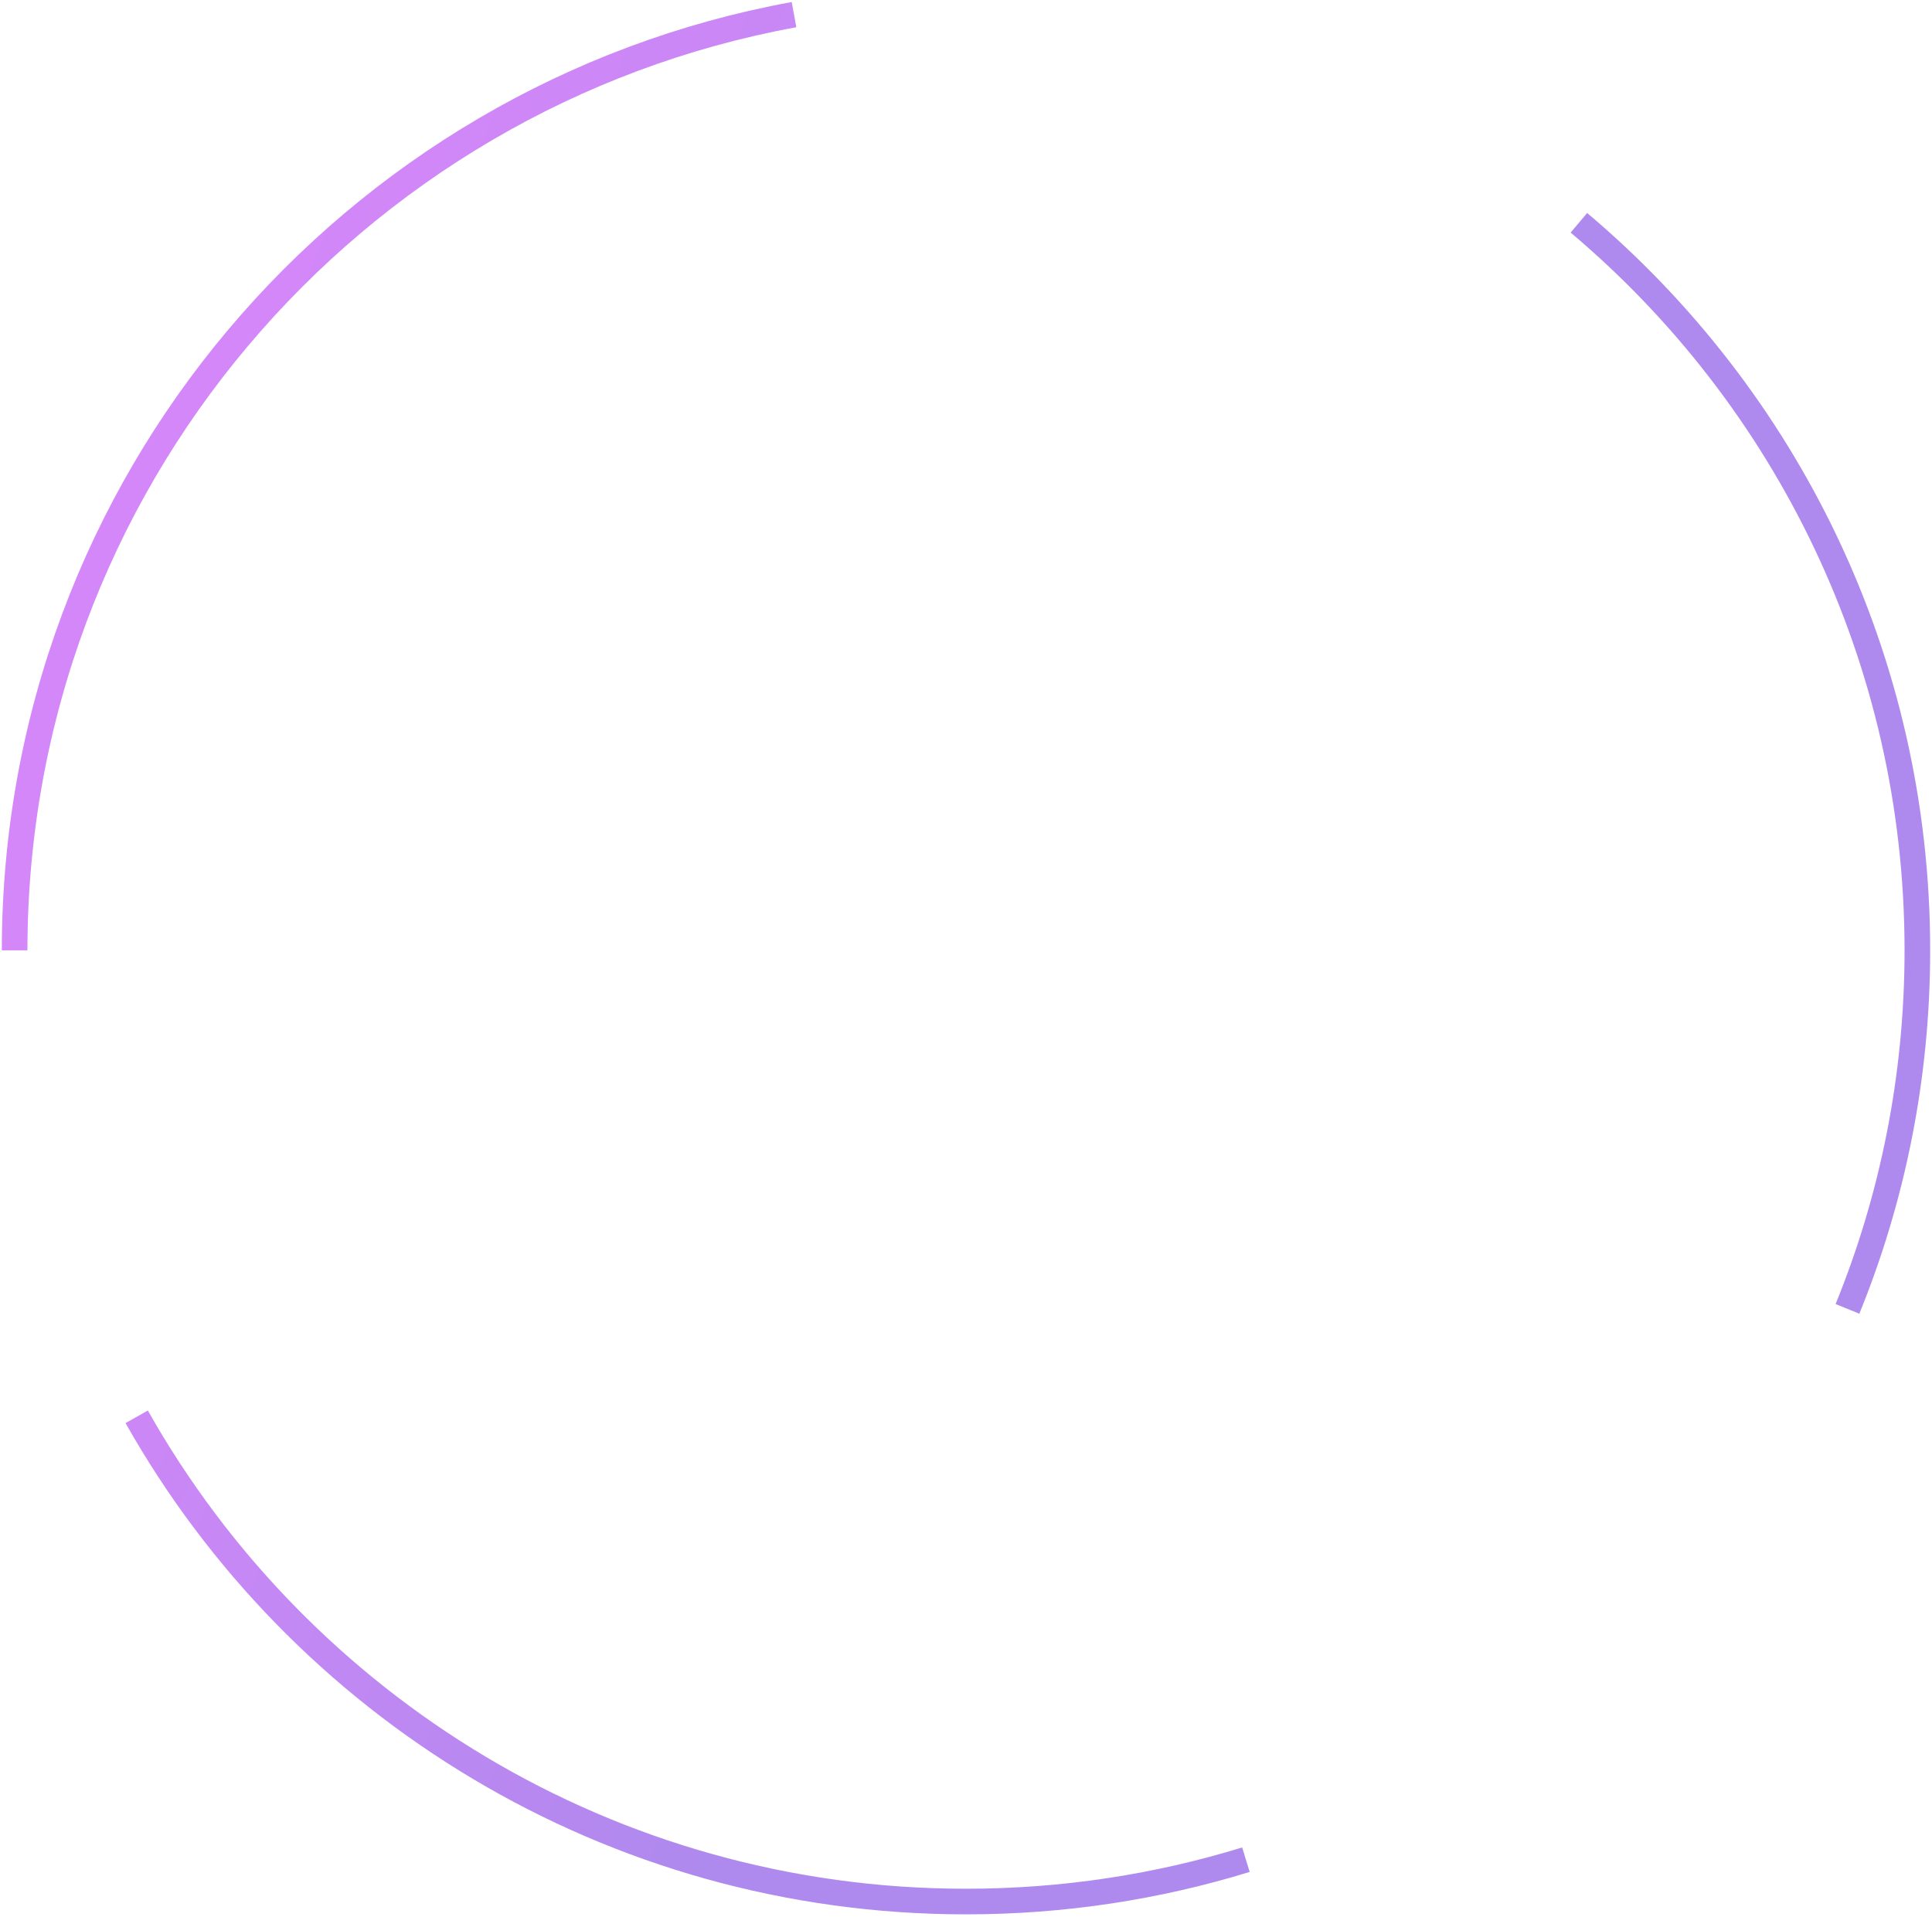 <?xml version="1.0" encoding="UTF-8"?> <svg xmlns="http://www.w3.org/2000/svg" width="528" height="524" viewBox="0 0 528 524" fill="none"> <path opacity="0.5" d="M4 259.763C4 132.217 95.841 26.121 217 4M37.356 387.263C81.944 466.354 166.735 519.763 264 519.763C290.624 519.763 316.314 515.761 340.5 508.326M431.5 60.899C488.066 108.593 524 179.982 524 259.763C524 294.433 517.214 327.518 504.898 357.763" stroke="url(#paint0_linear_327_928)" stroke-width="7"></path> <defs> <linearGradient id="paint0_linear_327_928" x1="524.017" y1="261.891" x2="29.148" y2="61.987" gradientUnits="userSpaceOnUse"> <stop offset="0.4" stop-color="#5E14DE"></stop> <stop offset="0.52" stop-color="#7312E3"></stop> <stop offset="0.72" stop-color="#9311EC"></stop> <stop offset="0.88" stop-color="#A610F1"></stop> <stop offset="1" stop-color="#AE10F3"></stop> </linearGradient> </defs> </svg> 